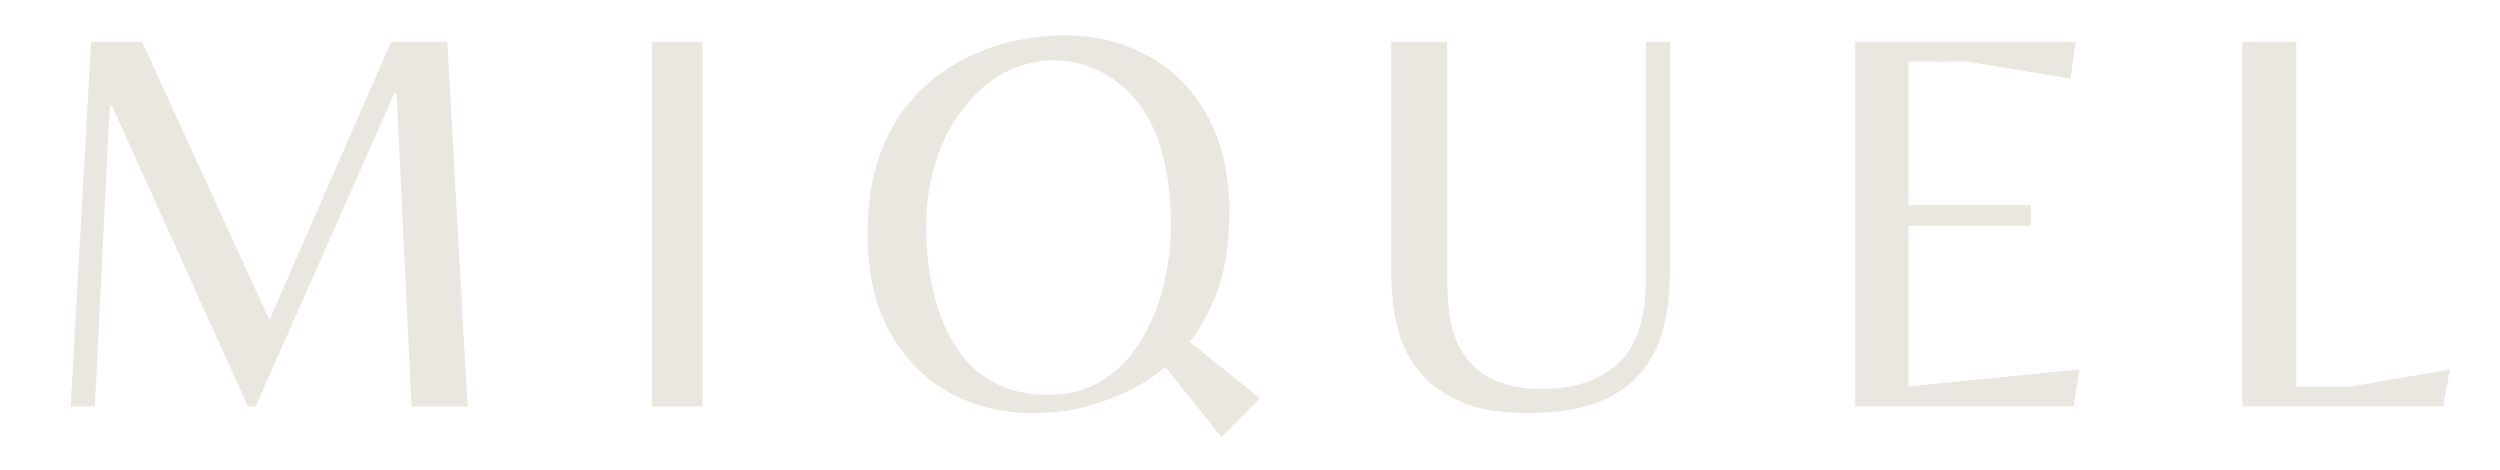 <?xml version="1.0" encoding="utf-8"?>
<!-- Generator: Adobe Illustrator 27.9.5, SVG Export Plug-In . SVG Version: 9.03 Build 54986)  -->
<svg version="1.1" id="Capa_1" xmlns="http://www.w3.org/2000/svg" xmlns:xlink="http://www.w3.org/1999/xlink" x="0px" y="0px"
	 viewBox="0 0 183.61 34.49" style="enable-background:new 0 0 183.61 34.49;" xml:space="preserve">
<style type="text/css">
	.st0{fill:#E9E7E0;}
</style>
<g>
	<polygon class="st0" points="28.72,3.08 19.79,23.5 10.44,3.08 6.69,3.08 5.19,29.85 6.97,29.85 8.06,7.77 8.22,7.77 18.21,29.85 
		18.78,29.85 28.97,6.84 29.13,6.84 30.22,29.85 34.34,29.85 32.85,3.08 	"/>
	<rect x="47.88" y="3.08" class="st0" width="3.72" height="26.77"/>
	<path class="st0" d="M121.99,24.69c0.31-0.98,0.5-1.93,0.57-2.85c0.07-0.92,0.1-1.7,0.1-2.34V3.08h-1.78v17.39
		c0,2.91-0.68,4.99-2.04,6.23c-1.36,1.24-3.2,1.86-5.52,1.86c-1.4,0-2.55-0.19-3.44-0.59c-0.89-0.39-1.59-0.91-2.08-1.55
		c-0.5-0.65-0.86-1.34-1.07-2.06c-0.21-0.73-0.34-1.45-0.38-2.16c-0.04-0.71-0.06-1.33-0.06-1.84V3.08h-4.12v16.94
		c0,0.48,0.04,1.15,0.1,1.98c0.07,0.84,0.25,1.73,0.55,2.69c0.3,0.96,0.8,1.86,1.51,2.71c0.71,0.85,1.7,1.55,2.97,2.11
		c1.27,0.55,2.9,0.83,4.89,0.83c2.11,0,3.81-0.27,5.14-0.79c1.32-0.52,2.35-1.22,3.09-2.08C121.16,26.61,121.69,25.69,121.99,24.69"
		/>
	<path class="st0" d="M140.17,16.58h8.98v-1.53h-8.98V4.52c1.08,0.02,3.58,0.01,4.37,0.01l7.52,1.25l0.4-2.71h-16.21v26.77h16.06
		l0.4-2.71l-12.54,1.25L140.17,16.58L140.17,16.58z"/>
	<path class="st0" d="M172.62,28.39c-0.51,0-3.25,0-3.97,0V3.07h-3.96v26.77h14.76l0.48-2.71L172.62,28.39L172.62,28.39z"/>
	<path class="st0" d="M92.53,29.25l-5.15-4.14c0.76-0.98,1.41-2.12,1.92-3.43c0.66-1.7,0.99-3.71,0.99-6.02
		c0-2.83-0.54-5.21-1.62-7.16c-1.08-1.94-2.53-3.41-4.37-4.41c-1.83-1-3.88-1.5-6.15-1.5c-1.24,0-2.53,0.16-3.86,0.46
		c-1.34,0.31-2.63,0.81-3.88,1.5c-1.25,0.69-2.39,1.59-3.39,2.71c-1.01,1.12-1.81,2.5-2.41,4.14c-0.6,1.65-0.89,3.57-0.89,5.79
		c0,2.83,0.54,5.22,1.62,7.18c1.08,1.95,2.53,3.44,4.37,4.45c1.83,1.01,3.87,1.52,6.11,1.52c1.52,0,2.5-0.14,3.18-0.3
		c1.36-0.3,2.64-0.72,4-1.39c0.93-0.45,1.79-1.02,2.59-1.7l4.12,5.17L92.53,29.25L92.53,29.25z M81.14,27.82
		C79.99,28.61,78.61,29,76.99,29c-1.62,0-3-0.33-4.14-0.99c-1.15-0.66-2.07-1.57-2.77-2.73c-0.7-1.16-1.22-2.49-1.56-3.98
		c-0.34-1.5-0.5-3.07-0.5-4.71c0-1.78,0.28-3.49,0.85-5.14c0.57-1.64,1.44-3.1,2.63-4.37c0.21-0.22,0.43-0.44,0.66-0.64
		c2.19-1.94,5.34-2.57,8.05-1.47c0.19,0.08,0.39,0.16,0.57,0.26c1.28,0.65,2.3,1.54,3.07,2.67c0.77,1.13,1.32,2.45,1.66,3.94
		c0.34,1.5,0.5,3.08,0.5,4.75c0,1.32-0.17,2.71-0.5,4.16s-0.86,2.8-1.57,4.04c-0.71,1.24-1.65,2.25-2.79,3.03"/>
</g>
</svg>
